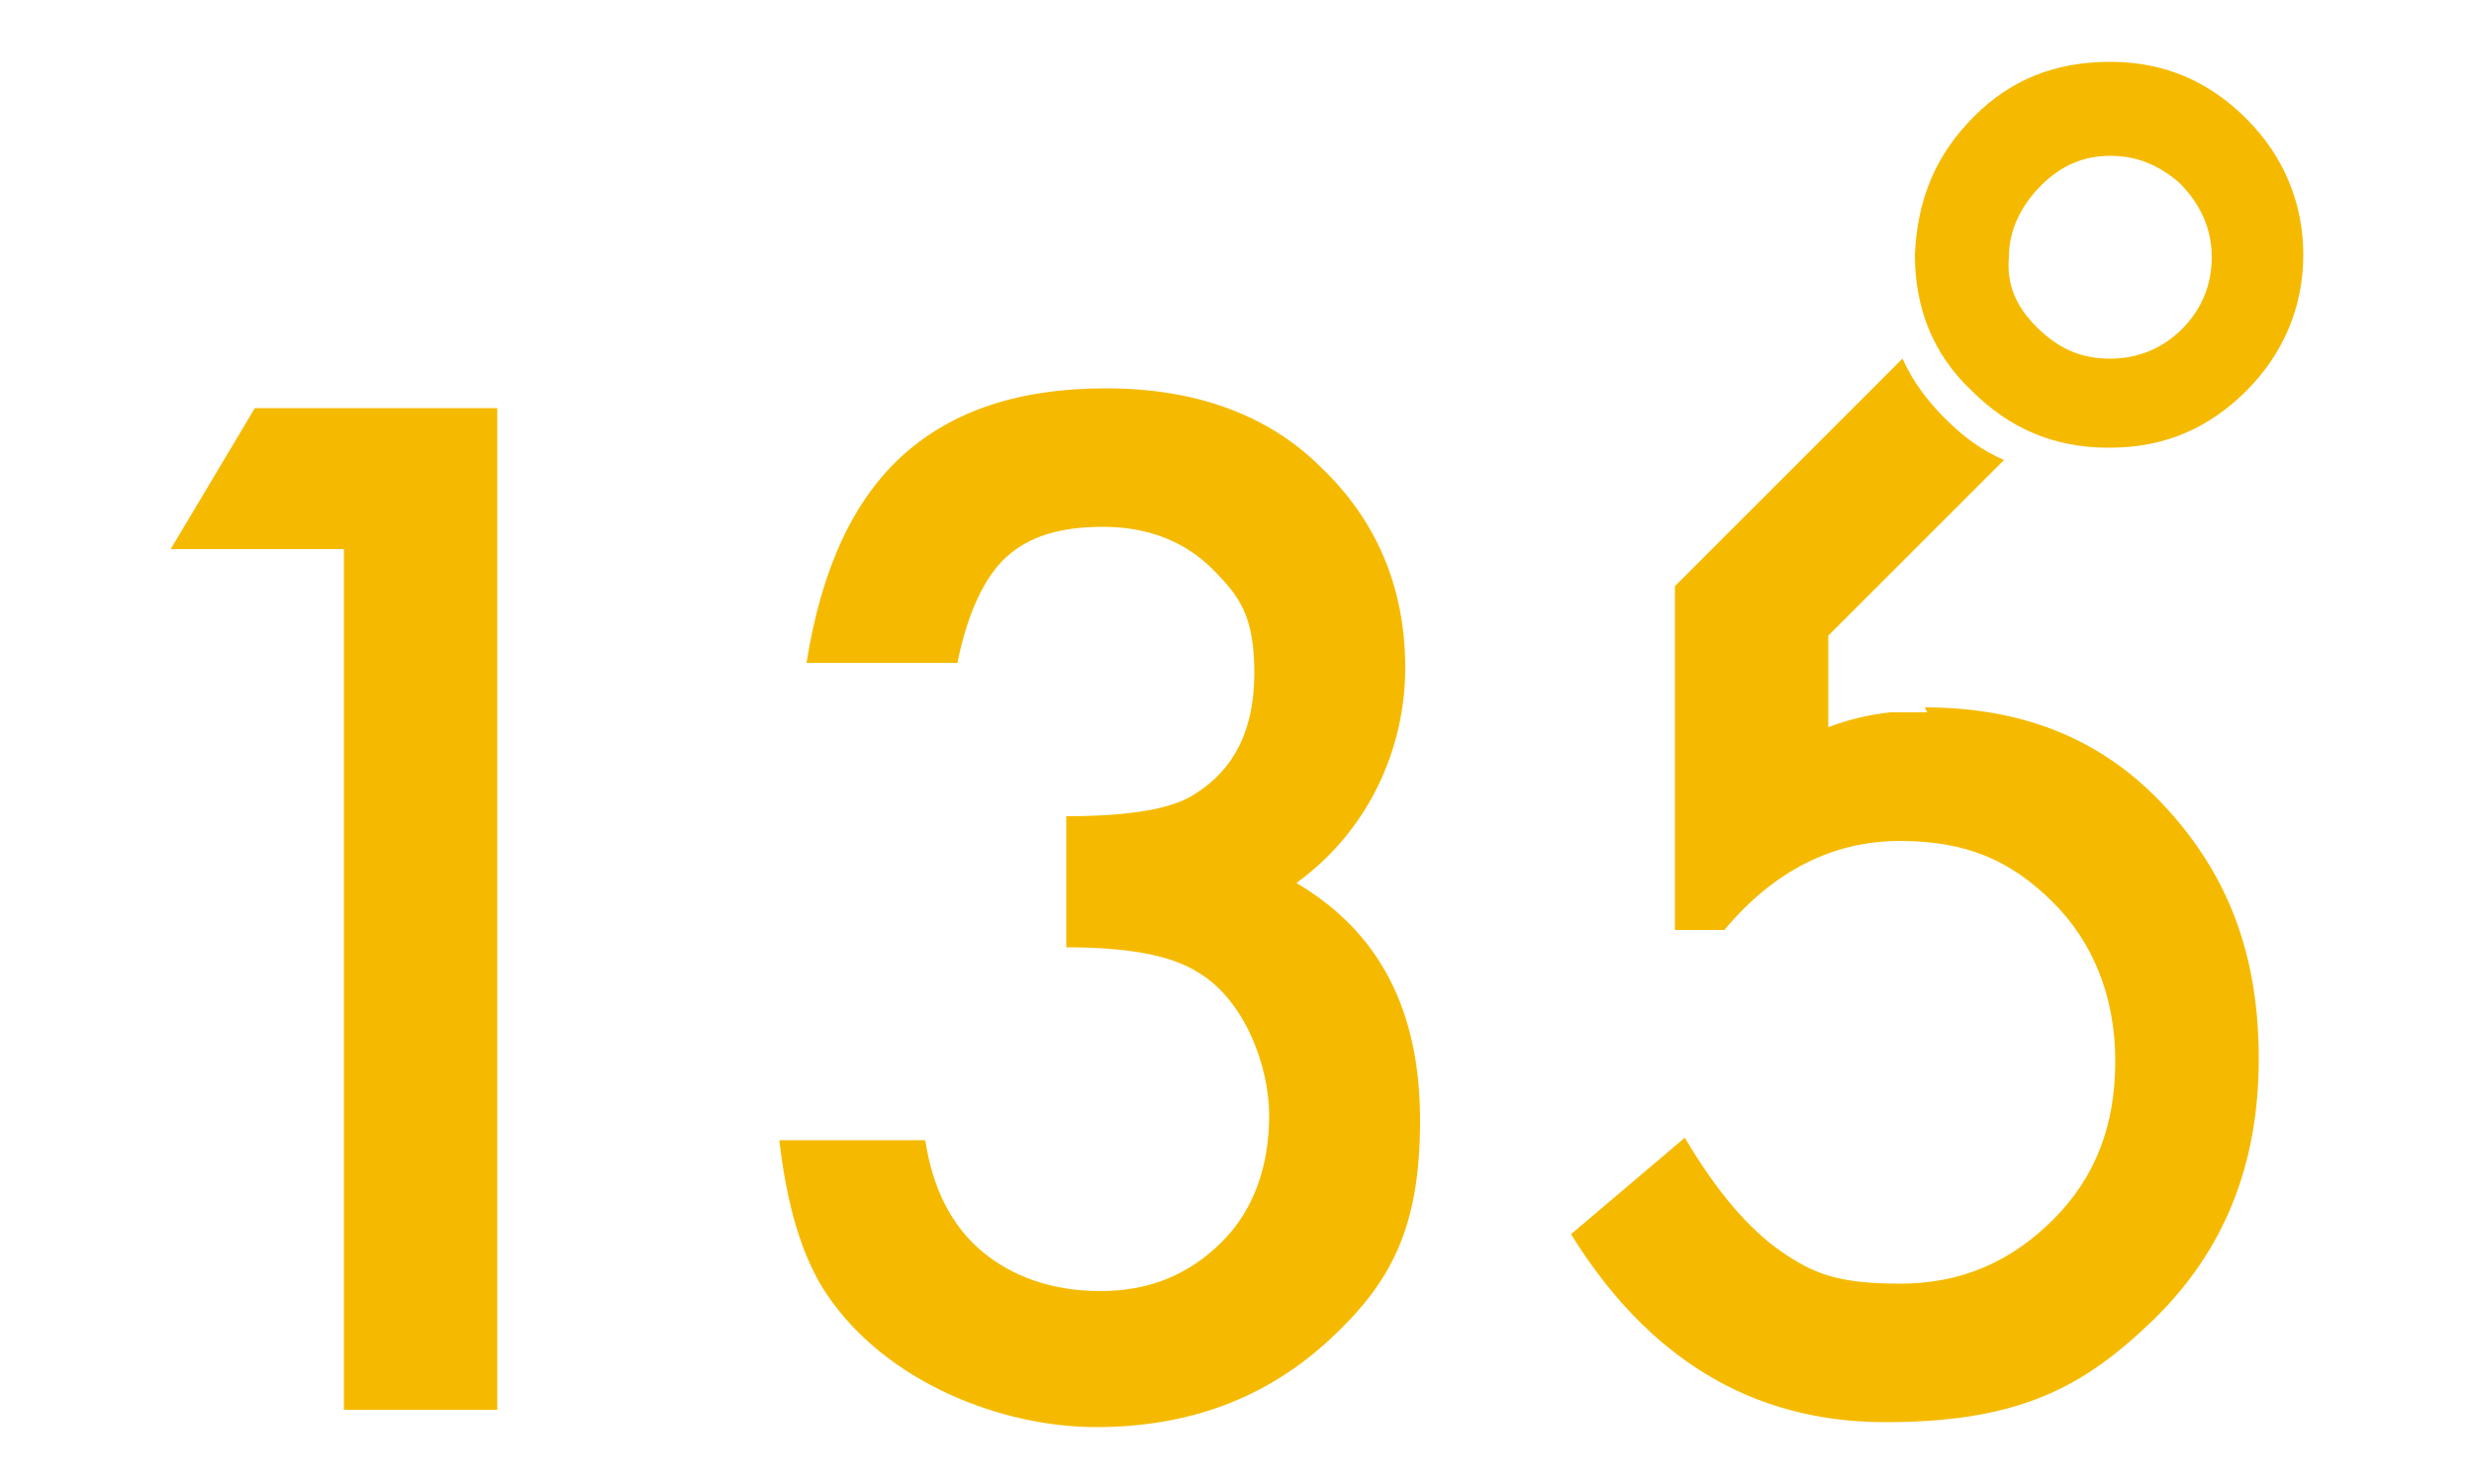 <?xml version="1.0" encoding="UTF-8"?>
<svg xmlns="http://www.w3.org/2000/svg" version="1.1" viewBox="0 0 100 60">
  <defs>
    <style>
      .cls-1 {
        fill: #f5ba00;
      }
    </style>
  </defs>
  <!-- Generator: Adobe Illustrator 28.7.2, SVG Export Plug-In . SVG Version: 1.2.0 Build 154)  -->
  <g>
    <g id="_レイヤー_1" data-name="レイヤー_1">
      <g>
        <polygon class="cls-1" points="13.9 22.2 6.9 22.2 10.3 16.5 20.1 16.5 20.1 57 13.9 57 13.9 22.2"/>
        <path class="cls-1" d="M43.1,38.2v-5.2c2.6,0,4.3-.3,5.2-.9,1.6-1,2.4-2.6,2.4-4.9s-.6-3.1-1.7-4.2c-1.1-1.1-2.6-1.7-4.4-1.7s-3,.4-3.9,1.2c-.9.8-1.6,2.3-2,4.3h-6.1c.6-3.8,1.9-6.6,3.9-8.4,2-1.8,4.7-2.7,8.2-2.7s6.5,1,8.7,3.2c2.2,2.1,3.4,4.8,3.4,8.1s-1.5,6.6-4.4,8.7c3.4,2,5,5.2,5,9.6s-1.2,6.6-3.7,8.9c-2.5,2.3-5.6,3.5-9.4,3.5s-8.5-1.8-10.9-5.4c-1-1.5-1.6-3.6-1.9-6.2h5.9c.3,2,1.1,3.5,2.3,4.5,1.2,1,2.8,1.6,4.8,1.6s3.6-.7,4.9-2c1.3-1.3,1.9-3.1,1.9-5.1s-1-4.7-2.9-5.8c-1.1-.7-2.9-1-5.3-1"/>
        <path class="cls-1" d="M85.3,18.1c2.2,0,4-.8,5.5-2.3,1.5-1.5,2.3-3.4,2.3-5.5s-.8-4-2.3-5.5c-1.5-1.5-3.3-2.3-5.5-2.3-2.2,0-4,.7-5.5,2.2-1.6,1.6-2.3,3.4-2.4,5.6,0,2.1.7,4,2.3,5.5,1.5,1.5,3.3,2.3,5.5,2.3M82.5,7.5c.8-.8,1.7-1.2,2.8-1.2,1.1,0,2,.4,2.8,1.1.8.8,1.3,1.8,1.3,3,0,1.1-.4,2.1-1.2,2.9-.8.8-1.8,1.2-2.9,1.2-1.2,0-2.1-.4-3-1.3-.8-.8-1.2-1.7-1.1-2.8,0-1.1.5-2.1,1.3-2.9"/>
        <path class="cls-1" d="M77.9,28.8h0c-.2,0-.5,0-.7,0,0,0-.2,0-.2,0-.1,0-.3,0-.4,0,0,0-.1,0-.2,0h0c-.9.1-1.7.3-2.5.6v-3.7l7.1-7.1h0c-.9-.4-1.6-.9-2.4-1.7-.7-.7-1.3-1.5-1.7-2.4l-9.2,9.2v13.9h2c2-2.4,4.4-3.6,7.1-3.6s4.5.8,6.2,2.5c1.6,1.6,2.5,3.8,2.5,6.4s-.8,4.7-2.5,6.4c-1.7,1.7-3.7,2.6-6.2,2.6s-3.5-.4-4.8-1.3c-1.3-.9-2.6-2.4-3.9-4.6l-4.6,3.9c3.1,5,7.3,7.6,12.7,7.6s8-1.4,10.8-4.1c2.9-2.8,4.3-6.3,4.3-10.6s-1.3-7.5-3.8-10.2c-2.5-2.7-5.7-4-9.7-4"/>
      </g>
    </g>
  </g>
</svg>